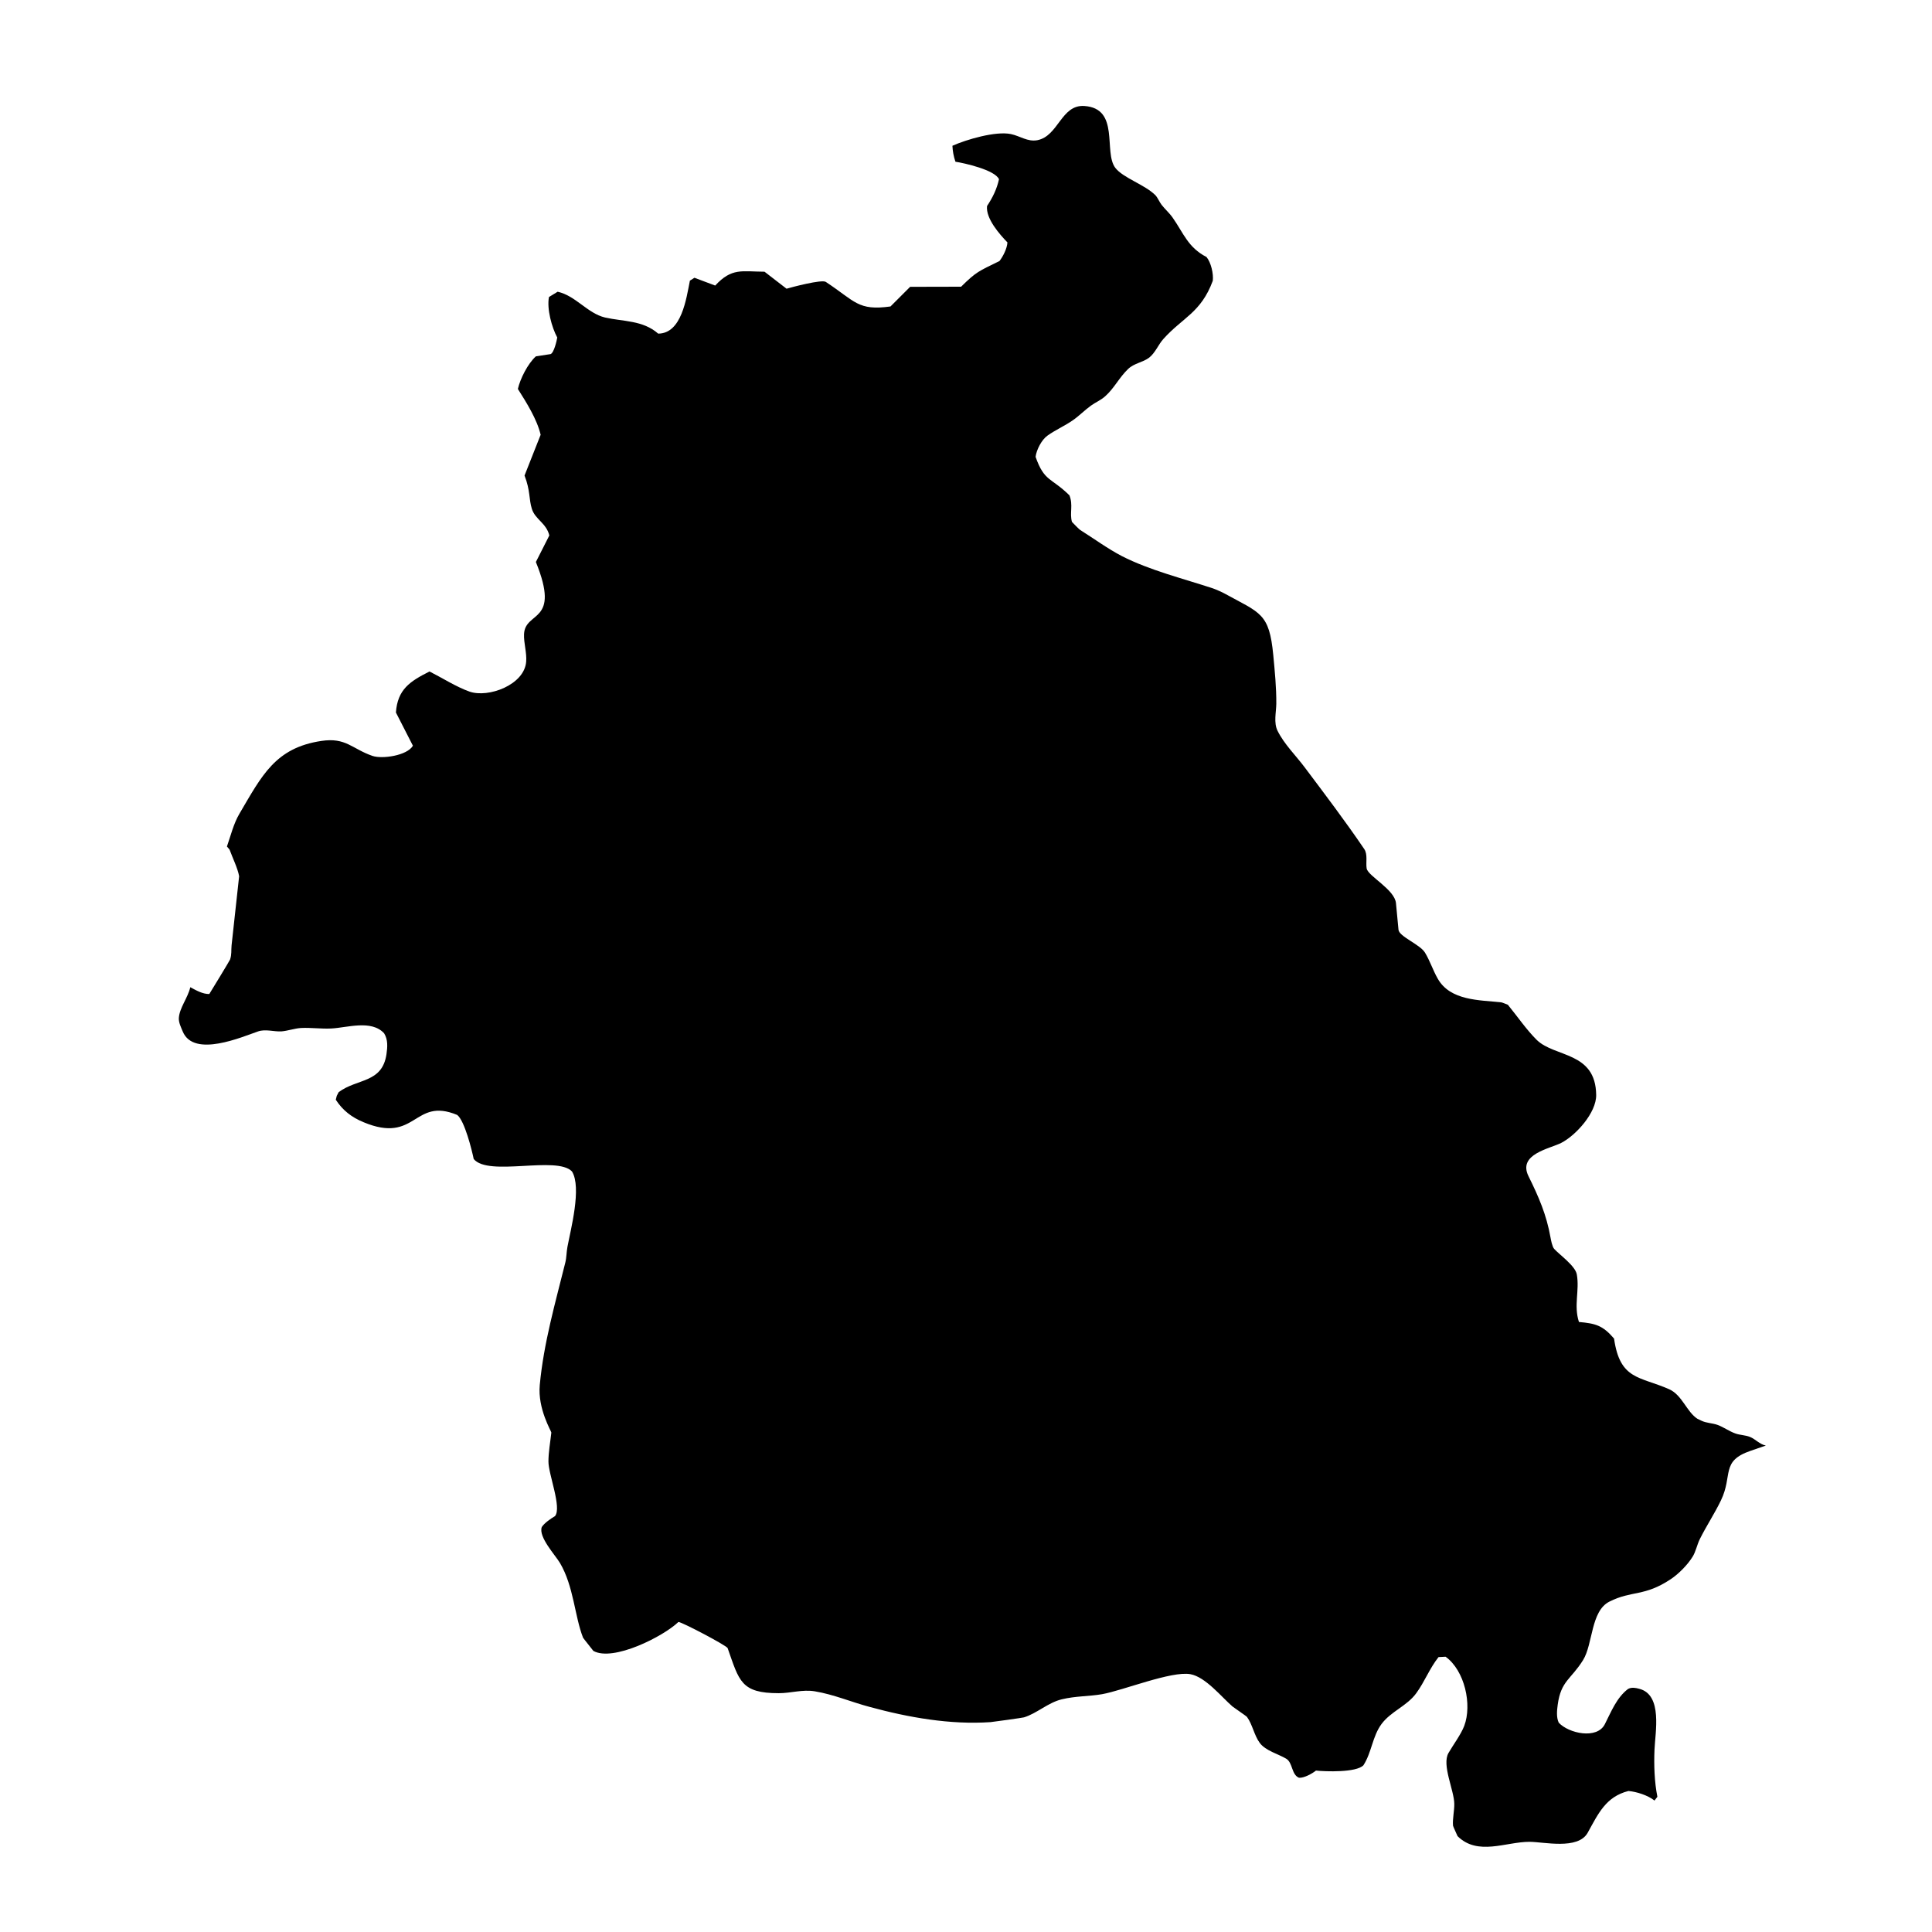 <?xml version="1.0" encoding="UTF-8"?>
<!-- Uploaded to: SVG Repo, www.svgrepo.com, Generator: SVG Repo Mixer Tools -->
<svg fill="#000000" width="800px" height="800px" version="1.1" viewBox="144 144 512 512" xmlns="http://www.w3.org/2000/svg">
 <path d="m291.68 233.45c-1.469-2.703-2.801-7.637-2.199-10.738l2.301-1.402c4.801 1.066 7.902 5.738 12.574 6.836 4.867 1.098 10.004 0.699 14.074 4.269 6.203-0.035 7.438-9.238 8.402-14.039l1.199-0.766 5.504 2.066c4.402-4.769 7.07-3.703 13.074-3.668l5.836 4.504c1.234-0.367 9.336-2.535 10.406-1.801 7.836 5.168 8.504 7.703 17.141 6.504l5.203-5.203 13.508-0.031c4.066-4.004 4.602-4.07 10.172-6.805 0.934-1.199 2.035-3.367 2.102-4.938-2.035-2.102-5.769-6.305-5.402-9.637 1.5-2.266 2.602-4.504 3.168-7.102-1.066-2.469-9.27-4.301-11.539-4.637-0.5-1.434-0.734-2.836-0.801-4.234 3.734-1.668 11.473-3.934 15.473-3.102 2.434 0.5 4.438 2.102 7.004 1.633 5.637-1.066 6.305-9.469 12.473-9.07 9.504 0.633 5.035 12.172 8.203 16.375 2.066 2.703 7.805 4.438 10.637 7.269 0.598 0.633 1.066 1.801 1.633 2.535 0.902 1.168 2.102 2.203 2.934 3.402 2.938 4.203 4.07 7.902 8.973 10.441 1.199 1.434 1.898 4.469 1.668 6.301-3.137 8.504-8.004 9.707-13.141 15.477-1.266 1.402-2.133 3.668-3.734 4.902-1.668 1.266-3.938 1.434-5.57 3-2.336 2.234-3.637 5.035-6.004 7.168-1.234 1.133-2.602 1.637-3.836 2.535-1.668 1.199-3.133 2.734-4.836 3.902-2.102 1.469-4.566 2.535-6.672 4.035-1.566 1.102-2.934 3.769-3.168 5.637 2.332 6.637 4.133 5.434 8.973 10.203 1.035 2.602 0 4.668 0.664 7.035 0.301 0.332 1.934 2 2.168 2.133 3.566 2.234 7.336 5.004 11.07 6.938 7.305 3.734 16.273 5.969 24.078 8.535 0.699 0.234 2.535 1.035 3.168 1.402 9.473 5.203 11.805 5.137 12.871 16.309 0.402 4.269 0.832 8.57 0.801 12.875-0.031 2.266-0.734 5.035 0.332 7.168 1.734 3.535 4.867 6.57 7.203 9.707 5.336 7.102 10.773 14.273 15.777 21.645 0.965 1.434 0.367 3.566 0.633 5.137 0.367 2.035 7.438 5.57 7.769 9.203l0.668 7.039c0.168 1.801 5.672 3.867 7.004 6.035 1.332 2.168 2.133 4.734 3.402 6.934 3.336 5.871 11.039 5.637 16.84 6.269 0.266 0.031 1.434 0.531 1.734 0.633 2.434 2.969 4.969 6.672 7.672 9.336 4.801 4.668 15.605 3.035 15.738 14.574 0.066 4.703-5.367 10.707-9.27 12.707-3.102 1.566-11.539 2.969-8.672 8.805 2.703 5.469 4.769 10.203 5.836 16.238 0.098 0.535 0.434 2.434 0.969 3.035 1.434 1.566 5.602 4.504 6.004 6.769 0.766 4.301-0.867 8.207 0.566 12.605 4.438 0.402 6.305 0.902 9.305 4.402 1.57 11.074 6.871 9.973 14.641 13.441 3.402 1.535 4.637 6.004 7.438 7.805l1.035 0.5c1.367 0.668 2.934 0.633 4.336 1.137 1.602 0.598 3.102 1.699 4.703 2.266 1.199 0.434 2.668 0.434 3.836 0.902 1.469 0.566 2.566 1.969 4.234 2.301l-4.066 1.398c-7.973 2.734-4.606 6.473-7.836 13.141-1.668 3.469-3.836 6.734-5.57 10.203-0.734 1.434-1.102 3.438-1.969 4.769-1.332 2.137-3.699 4.535-5.769 5.902-7.004 4.668-10.273 2.934-16.238 5.938-4.969 2.5-4.336 11.172-6.973 15.473-3.234 5.203-5.867 5.469-6.738 11.871-0.195 1.504-0.395 3.305 0.273 4.738 2.602 2.836 10.172 4.535 12.238 0.367 1.668-3.269 3.102-7.004 6.137-9.305 0.969-0.5 2-0.301 2.969-0.035 6.269 1.602 4.203 11.641 4.035 16.141-0.168 4.004-0.031 8.504 0.766 12.473l-0.766 1c-1.766-1.398-4.703-2.332-6.902-2.535-6.035 1.535-8.004 6.035-10.805 11.07-2.566 4.602-11.641 2.402-15.441 2.402-6.269 0-13.672 3.801-19.043-1.5-0.133-0.301-1.199-2.633-1.199-2.769-0.168-1.801 0.367-3.969 0.332-5.801-0.035-3.602-3.367-10.305-1.535-13.473 1.234-2.137 3.301-4.902 4.168-7.168 2.133-5.637 0.133-14.676-4.938-18.344l-1.867 0.098c-2.402 3.035-3.668 6.504-5.902 9.57-2.469 3.402-6.703 4.801-9.207 8.168-2.434 3.301-2.602 7.539-4.801 10.938-1.898 1.969-10.137 1.668-12.574 1.402-0.934 0.766-3.203 2.035-4.504 1.898-2-0.801-1.633-4-3.367-5.035-2.102-1.266-5.469-2.102-7.004-4.168-1.469-1.934-1.969-4.969-3.402-6.902-0.199-0.266-3.336-2.367-3.836-2.769-2.902-2.5-7.137-7.836-11.172-8.57-5.004-0.902-17.809 4.301-23.41 5.305-3.469 0.598-7.004 0.465-10.707 1.367-3.602 0.867-6.57 3.734-9.969 4.769-0.234 0.098-8.371 1.234-8.871 1.266-10.672 0.734-21.777-1.234-32.047-4.035-4.902-1.301-9.504-3.301-14.543-4.133-3.269-0.535-6.301 0.5-9.539 0.5-10.039 0-10.473-3.234-13.539-11.941-0.266-0.699-12.172-6.938-13.039-6.938-3.938 3.801-17.277 10.605-22.547 7.672-0.266-0.367-2.637-3.301-2.734-3.504-2.234-5.703-2.469-13.605-6.102-19.773-1.234-2.102-5.769-6.906-4.836-9.539 0.668-1.066 2.469-2.301 3.504-2.902 1.867-2.234-1.77-11.172-1.734-14.477 0-2.469 0.5-5.203 0.766-7.668 0.031-0.301-3.668-6.305-3.066-12.605 1.031-11.07 4.102-21.711 6.769-32.449 0.332-1.301 0.301-2.801 0.566-4.168 0.832-4.469 3.836-15.738 1.199-19.977-4.035-4.234-22.176 1.469-26.043-3.301-0.469-2.301-2.402-10.137-4.367-11.672-11.641-4.836-10.738 7.836-24.879 1.902-3.07-1.27-5.469-3.102-7.305-5.938l0.266-1.035 0.5-0.969c4.902-3.668 11.539-2.332 12.672-10.07 0.266-1.867 0.434-3.836-0.633-5.535-3.402-3.668-9.805-1.469-14.008-1.266-2.633 0.133-5.367-0.266-8.004-0.133-1.699 0.098-3.5 0.766-5.234 0.902-1.934 0.098-4.203-0.668-6.137 0-4.133 1.398-17.043 7.102-19.977 0.031-0.434-1.066-1.102-2.367-1.035-3.566 0.168-2.703 2.398-5.371 3.035-8.172 1.566 0.832 3.269 1.832 5.035 1.801 0.469-0.734 5.438-8.902 5.504-9.137 0.469-1.402 0.266-2.301 0.402-3.769l2-18.309c-0.367-2.102-1.77-4.934-2.5-6.973-0.066-0.168-0.602-0.734-0.734-0.902 1-2.867 1.77-6.07 3.301-8.668 5.934-10.07 9.473-17.477 21.711-19.309 6.535-1 8.137 2.102 13.574 3.969 2.535 0.867 9.172-0.066 10.703-2.703l-4.504-8.805c0.434-6.137 3.734-8.27 8.906-10.871 3.301 1.668 7.168 4.133 10.605 5.336 4.969 1.734 14.539-1.77 15.008-7.938 0.199-2.332-0.668-4.969-0.566-7.305 0.301-6.269 9.805-2.703 3.137-19.109l3.566-7.035c-0.801-3.301-3.769-4.234-4.637-7.07-0.801-2.535-0.367-4.769-1.934-8.805l4.269-10.805c-0.969-4.137-3.801-8.605-6.035-12.141 0.633-2.734 2.633-6.703 4.769-8.637l3.902-0.602c0.898-0.328 1.633-3.562 1.766-4.394z"/>
</svg>